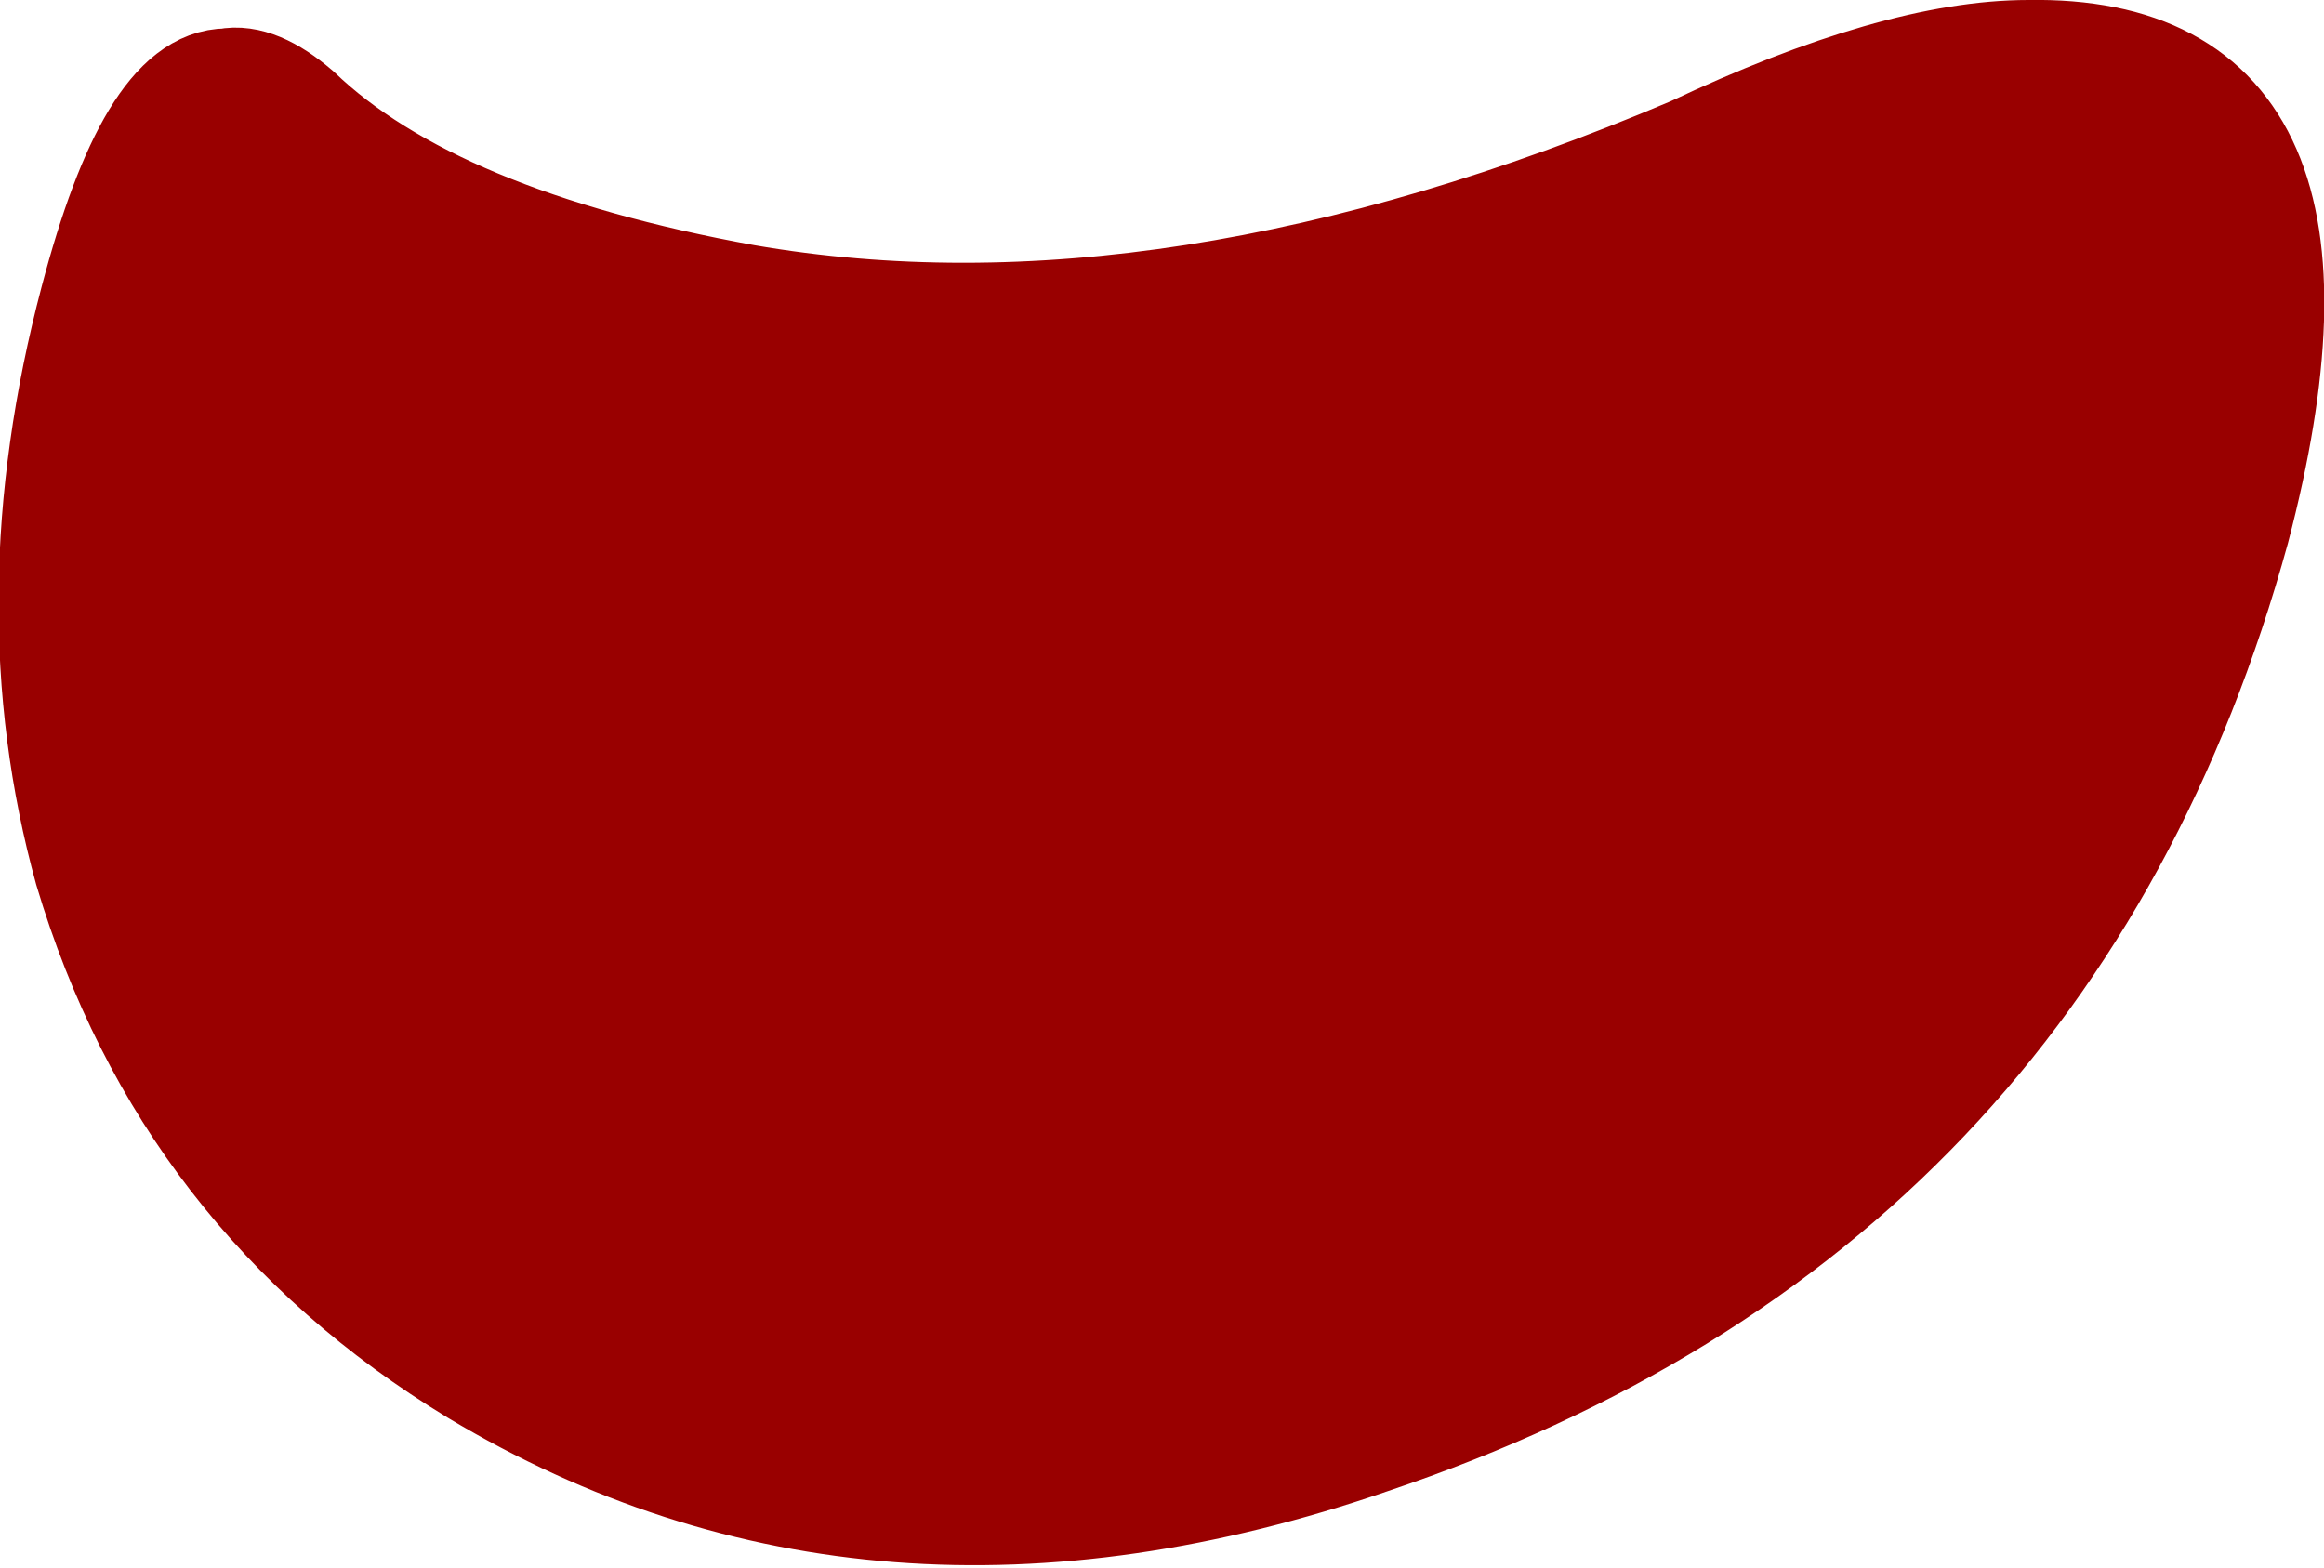 <?xml version="1.0" encoding="UTF-8" standalone="no"?>
<svg xmlns:xlink="http://www.w3.org/1999/xlink" height="13.8px" width="20.45px" xmlns="http://www.w3.org/2000/svg">
  <g transform="matrix(1.0, 0.0, 0.0, 1.0, 0.5, 0.5)">
    <path d="M11.55 12.15 Q7.2 13.65 3.7 11.55 1.15 10.0 0.3 7.15 -0.35 4.8 0.35 2.15 0.85 0.25 1.5 0.25 1.75 0.2 2.1 0.5 3.3 1.65 6.05 2.15 9.8 2.8 14.4 0.85 16.2 0.0 17.35 0.0 20.25 -0.05 19.15 4.15 17.5 10.15 11.55 12.15" fill="#990000" fill-rule="evenodd" stroke="none"/>
    <path d="M11.55 12.15 Q7.2 13.65 3.7 11.55 1.15 10.0 0.3 7.15 -0.35 4.8 0.35 2.15 0.85 0.25 1.5 0.25 1.75 0.2 2.1 0.5 3.3 1.65 6.05 2.15 9.8 2.8 14.4 0.85 16.2 0.0 17.35 0.0 20.25 -0.05 19.15 4.15 17.5 10.15 11.55 12.15 Z" fill="none" stroke="#990000" stroke-linecap="round" stroke-linejoin="round" stroke-width="1.0"/>
  </g>
</svg>
